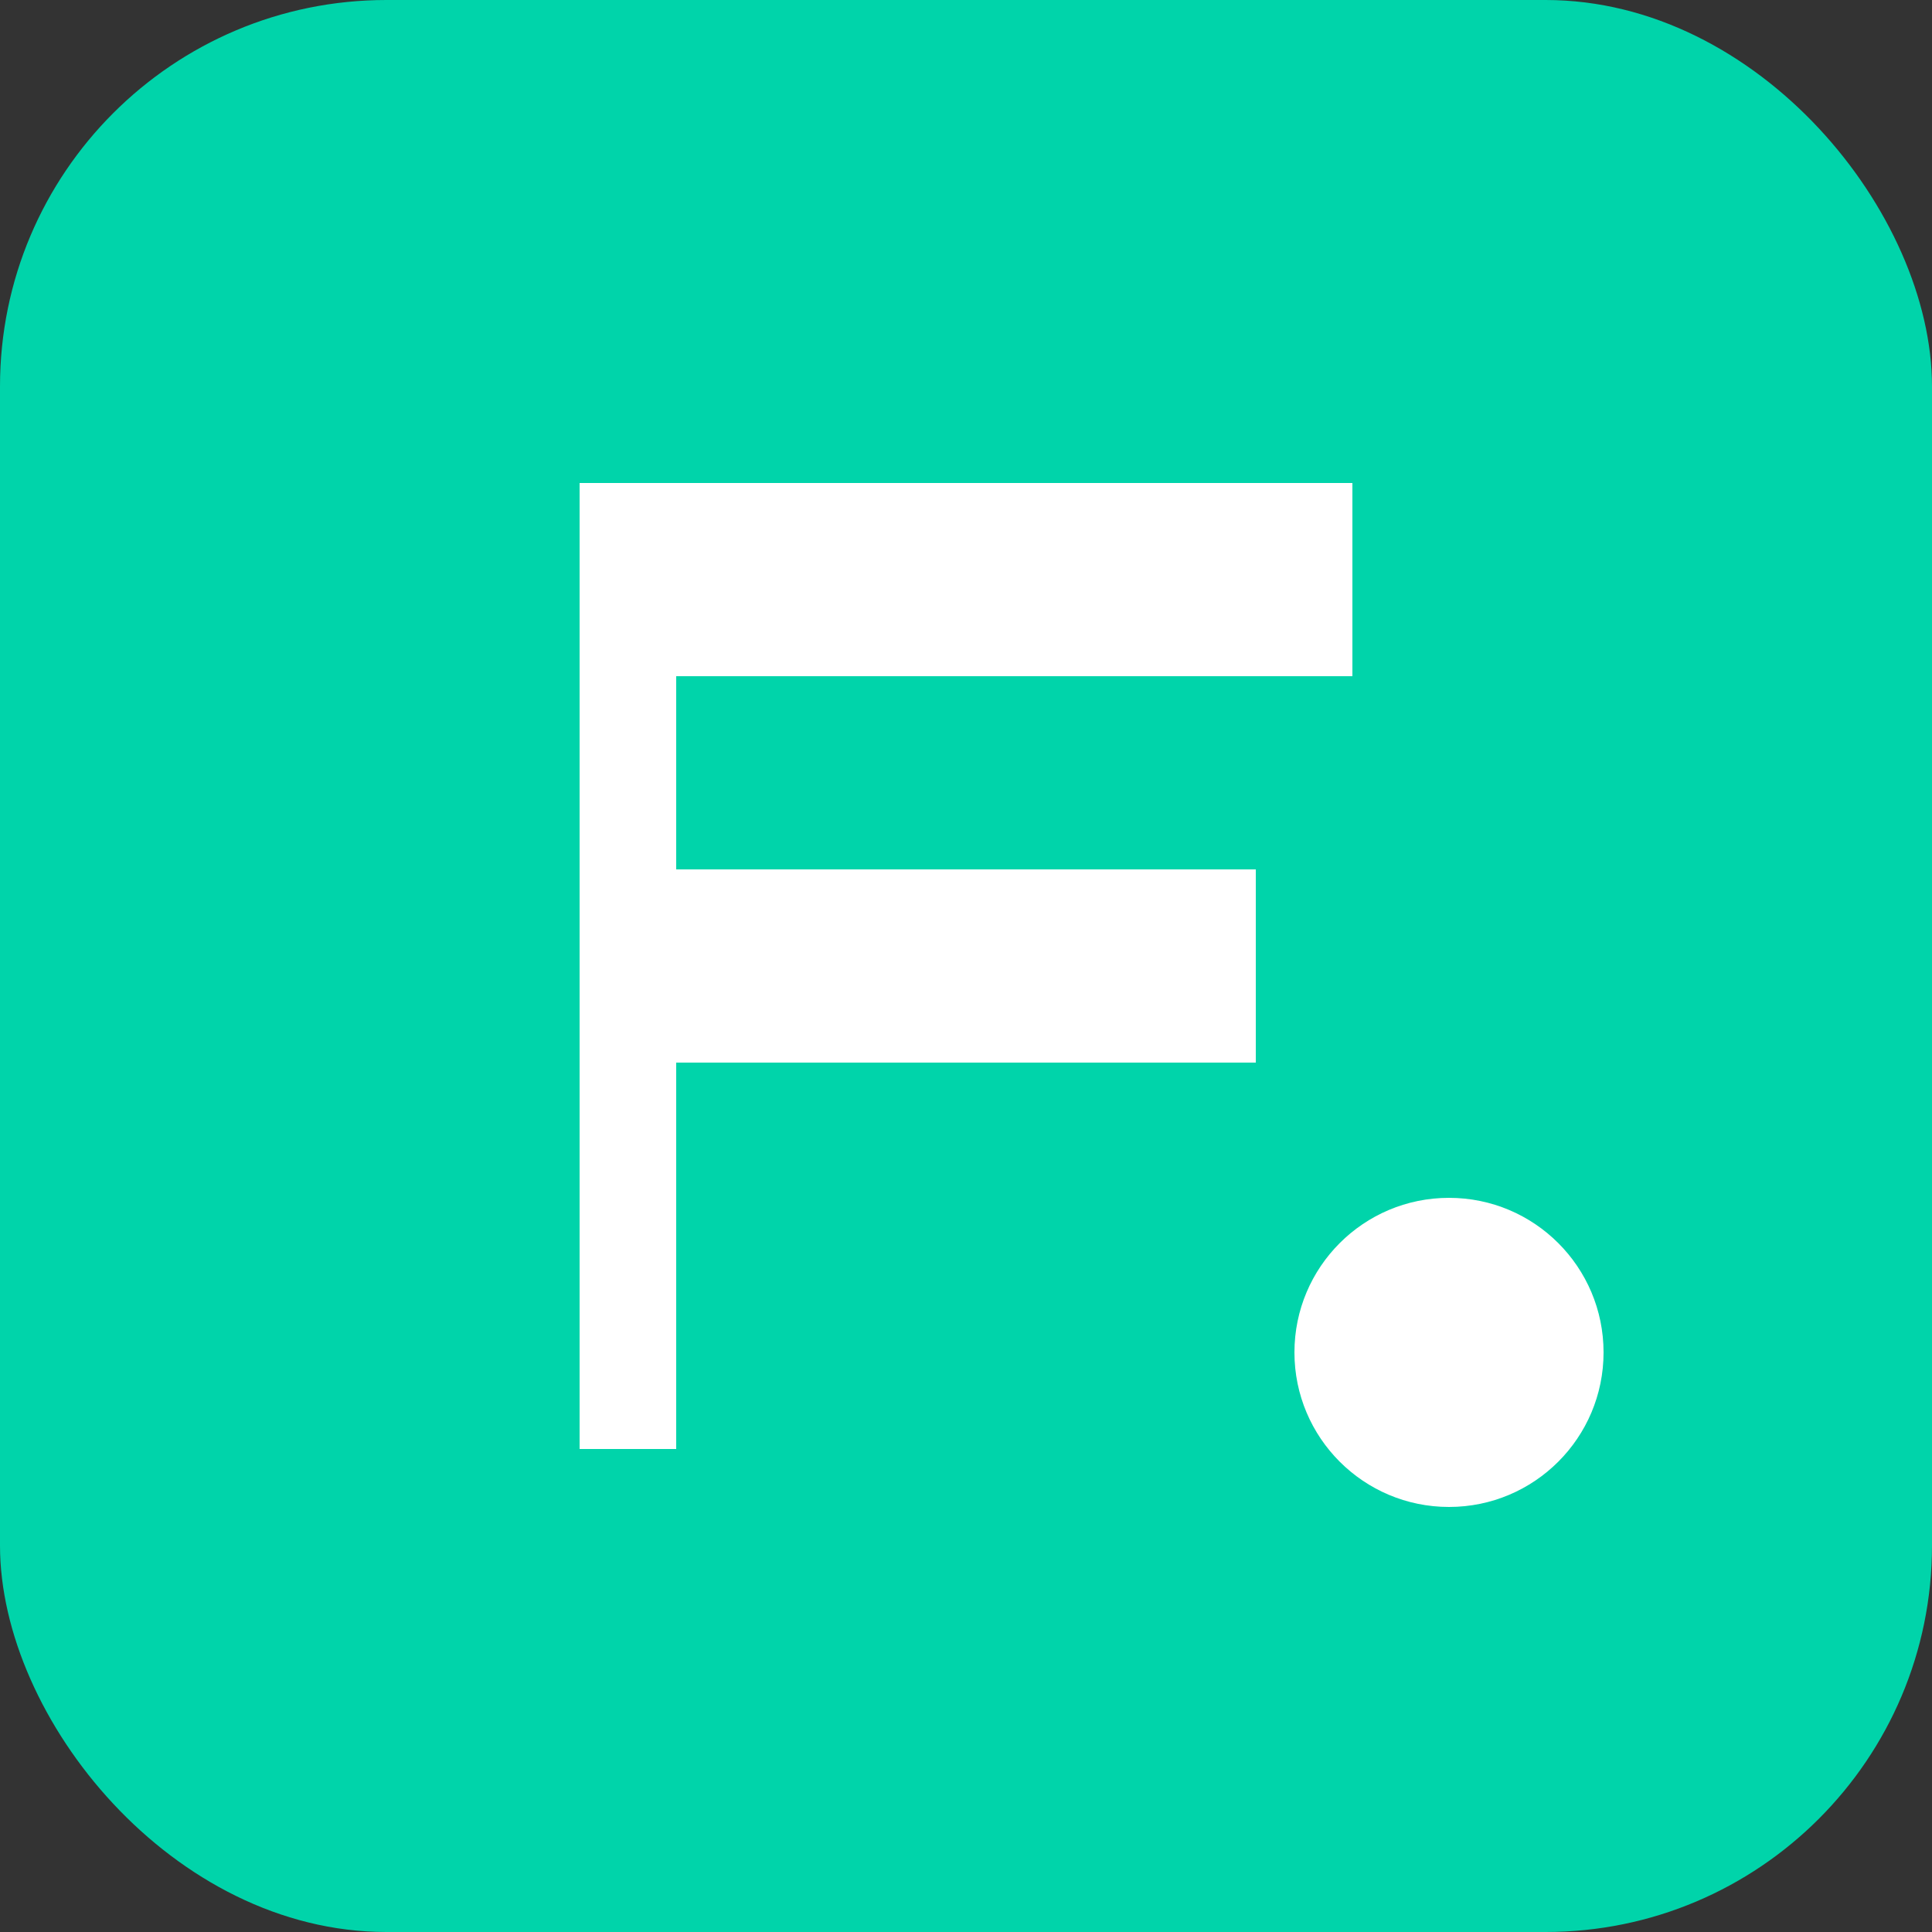 <svg xmlns="http://www.w3.org/2000/svg" viewBox="0 0 100 100">
  <rect x="0" y="0" width="100" height="100" fill="#333333" stroke="none"/>
  <rect width="100" height="100" rx="20" fill="#00D4AA"/>
  <path d="M 30 25 L 70 25 L 70 35 L 35 35 L 35 45 L 65 45 L 65 55 L 35 55 L 35 75 L 30 75 Z" fill="white"/>
  <circle cx="75" cy="70" r="8" fill="white"/>
</svg>
